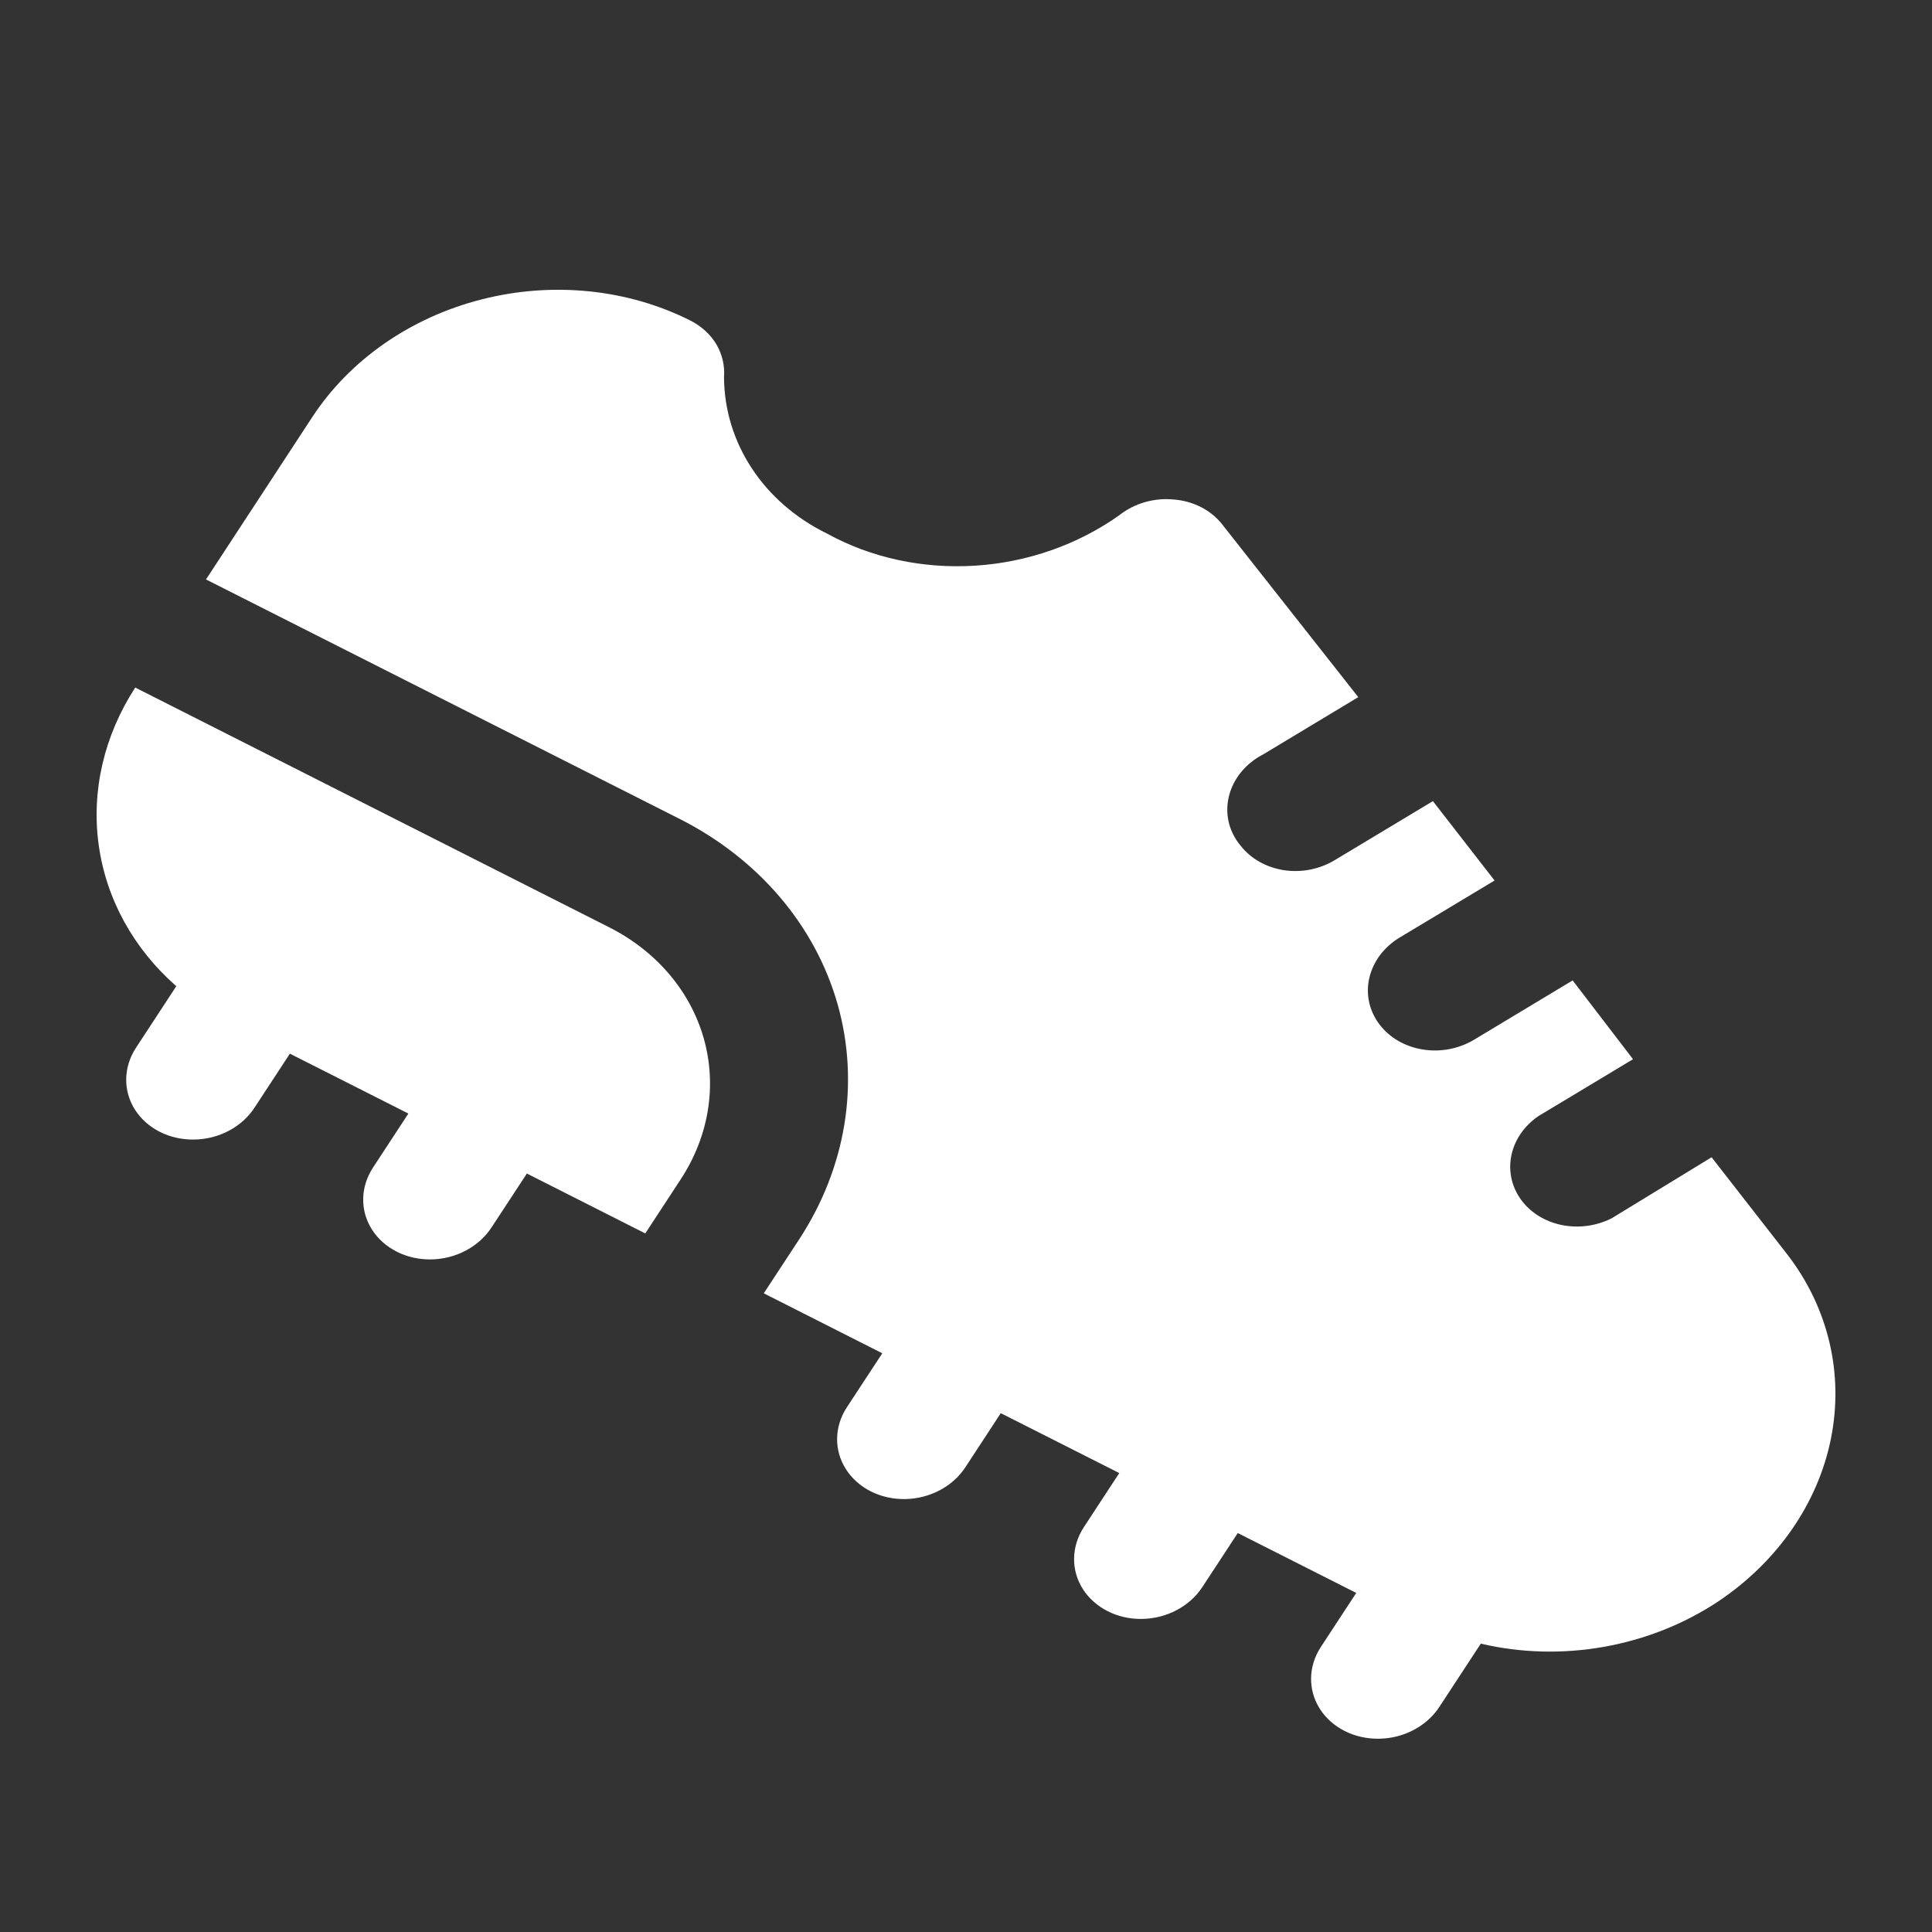 <svg width="24" height="24" viewBox="0 0 24 24" fill="none" xmlns="http://www.w3.org/2000/svg">
    <rect x="0" y="0" width="24" height="24" fill="#333333" stroke="none"/>
    <path d="M8.456 14.65L8.016 15.322L6.545 14.578L6.105 15.249C5.948 15.489 5.662 15.64 5.356 15.645C5.05 15.65 4.769 15.508 4.62 15.273C4.471 15.038 4.476 14.745 4.633 14.505L5.073 13.833L3.601 13.089L3.161 13.761C3.004 14.001 2.718 14.152 2.412 14.156C2.106 14.161 1.825 14.019 1.676 13.784C1.527 13.549 1.532 13.257 1.689 13.016L2.19 12.251C1.657 11.783 1.318 11.166 1.226 10.495C1.133 9.824 1.293 9.137 1.68 8.541L7.567 11.519C8.153 11.815 8.575 12.311 8.742 12.898C8.909 13.486 8.806 14.116 8.456 14.65ZM22.204 15.585L21.262 14.376L20.021 15.134C19.764 15.264 19.455 15.271 19.201 15.152C18.946 15.033 18.781 14.803 18.762 14.544C18.743 14.284 18.873 14.029 19.107 13.867L20.286 13.158L19.536 12.179L18.308 12.918C18.119 13.03 17.891 13.073 17.673 13.037C17.454 13.002 17.263 12.891 17.139 12.729C17.01 12.561 16.963 12.352 17.01 12.149C17.057 11.945 17.192 11.764 17.386 11.647L18.566 10.938L17.8 9.952L16.589 10.68C16.401 10.796 16.172 10.843 15.952 10.81C15.732 10.777 15.537 10.667 15.411 10.505C15.265 10.331 15.212 10.106 15.267 9.888C15.321 9.671 15.476 9.482 15.694 9.37L16.873 8.66L15.177 6.507C15.038 6.334 14.821 6.224 14.581 6.205C14.338 6.181 14.092 6.252 13.905 6.4C13.388 6.767 12.762 6.986 12.113 7.027C11.464 7.068 10.823 6.93 10.277 6.63C9.486 6.244 8.998 5.503 8.994 4.685C9.005 4.543 8.972 4.403 8.9 4.279C8.827 4.156 8.716 4.054 8.58 3.984C7.8 3.59 6.866 3.494 5.984 3.719C5.102 3.943 4.344 4.47 3.878 5.183L2.559 7.198L8.447 10.175C9.422 10.669 10.127 11.496 10.405 12.475C10.682 13.454 10.511 14.504 9.928 15.395L9.488 16.066L10.96 16.811L10.52 17.482C10.363 17.722 10.358 18.015 10.508 18.25C10.657 18.485 10.937 18.627 11.244 18.622C11.55 18.617 11.835 18.467 11.992 18.227L12.432 17.555L13.904 18.299L13.464 18.971C13.307 19.211 13.302 19.504 13.451 19.739C13.601 19.974 13.881 20.116 14.187 20.111C14.494 20.106 14.779 19.955 14.936 19.715L15.376 19.044L16.848 19.788L16.408 20.459C16.251 20.7 16.246 20.992 16.395 21.227C16.544 21.462 16.825 21.604 17.131 21.599C17.437 21.595 17.723 21.444 17.88 21.204L18.395 20.418C19.399 20.654 20.485 20.462 21.341 19.896C22.08 19.402 22.584 18.674 22.745 17.869C22.906 17.064 22.712 16.245 22.204 15.585Z"
          fill="white"/>
</svg>
